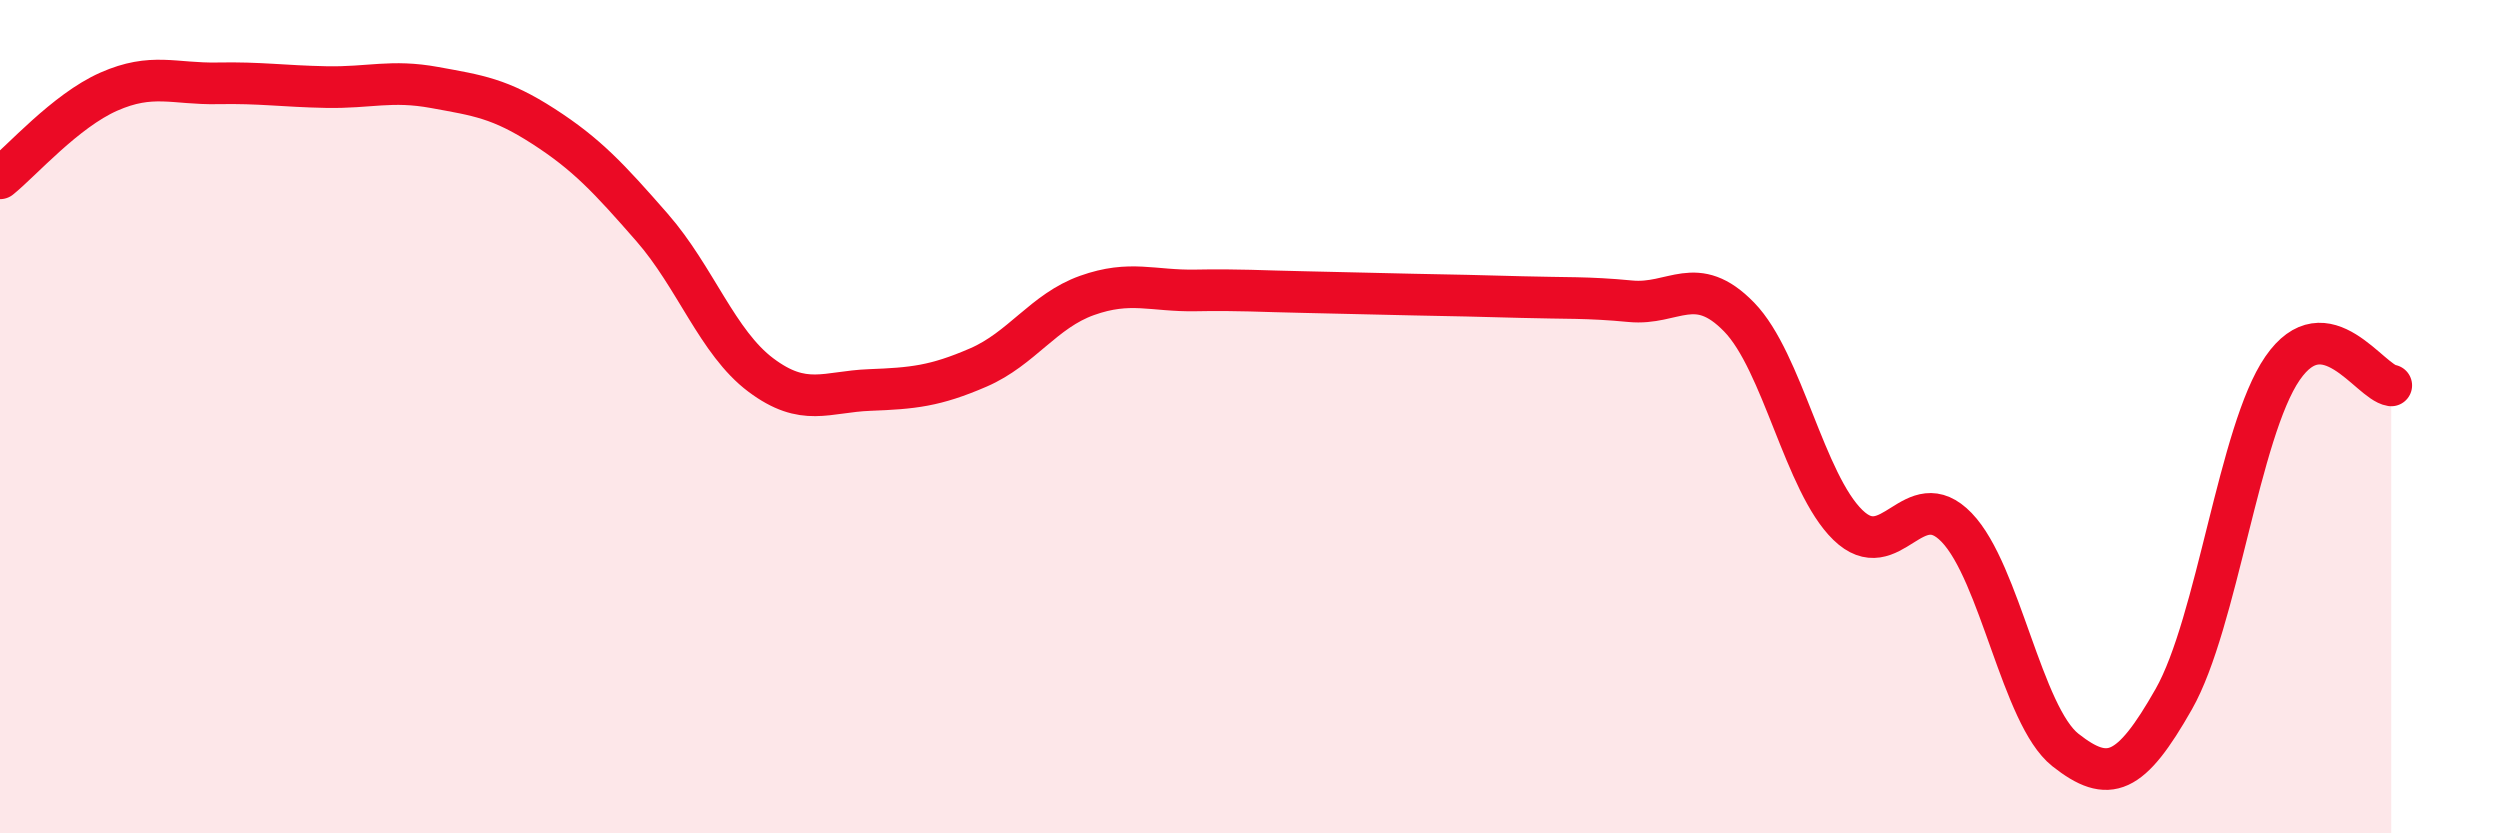 
    <svg width="60" height="20" viewBox="0 0 60 20" xmlns="http://www.w3.org/2000/svg">
      <path
        d="M 0,4.28 C 0.52,3.86 1.57,2.66 2.61,2.2 C 3.65,1.74 4.18,2.02 5.22,2 C 6.26,1.98 6.79,2.07 7.83,2.09 C 8.87,2.11 9.39,1.91 10.43,2.1 C 11.47,2.29 12,2.36 13.04,3.03 C 14.08,3.7 14.61,4.27 15.65,5.46 C 16.69,6.65 17.22,8.22 18.26,9 C 19.3,9.78 19.83,9.4 20.87,9.36 C 21.91,9.32 22.44,9.27 23.48,8.82 C 24.52,8.37 25.05,7.46 26.09,7.09 C 27.13,6.72 27.66,6.99 28.7,6.97 C 29.74,6.95 30.26,6.99 31.3,7.01 C 32.34,7.03 32.87,7.05 33.91,7.07 C 34.95,7.09 35.48,7.1 36.52,7.13 C 37.56,7.16 38.09,7.13 39.13,7.23 C 40.17,7.33 40.7,6.54 41.74,7.61 C 42.78,8.68 43.31,11.59 44.35,12.6 C 45.39,13.61 45.92,11.58 46.96,12.66 C 48,13.74 48.53,17.18 49.57,18 C 50.61,18.82 51.13,18.61 52.17,16.78 C 53.21,14.95 53.74,10.35 54.78,8.84 C 55.82,7.33 56.87,9.17 57.39,9.25L57.39 20L0 20Z"
        fill="#EB0A25"
        opacity="0.1"
        stroke-linecap="round"
        stroke-linejoin="round"
      />
      <path
        d="M 0,4.28 C 0.52,3.86 1.57,2.66 2.61,2.2 C 3.65,1.74 4.18,2.02 5.22,2 C 6.26,1.98 6.79,2.07 7.83,2.09 C 8.87,2.11 9.39,1.91 10.43,2.1 C 11.47,2.29 12,2.36 13.04,3.03 C 14.08,3.7 14.61,4.27 15.65,5.46 C 16.69,6.65 17.22,8.22 18.26,9 C 19.3,9.78 19.83,9.4 20.87,9.36 C 21.91,9.32 22.44,9.27 23.48,8.82 C 24.52,8.37 25.05,7.46 26.09,7.09 C 27.13,6.72 27.66,6.99 28.7,6.97 C 29.74,6.95 30.26,6.99 31.3,7.01 C 32.34,7.03 32.87,7.05 33.91,7.07 C 34.95,7.09 35.48,7.1 36.52,7.13 C 37.56,7.16 38.09,7.13 39.13,7.23 C 40.17,7.33 40.7,6.54 41.74,7.61 C 42.78,8.68 43.31,11.59 44.35,12.6 C 45.39,13.61 45.92,11.58 46.96,12.66 C 48,13.74 48.53,17.18 49.57,18 C 50.61,18.82 51.13,18.61 52.17,16.78 C 53.21,14.95 53.74,10.35 54.78,8.84 C 55.82,7.33 56.87,9.17 57.39,9.25"
        stroke="#EB0A25"
        stroke-width="1"
        fill="none"
        stroke-linecap="round"
        stroke-linejoin="round"
      />
    </svg>
  